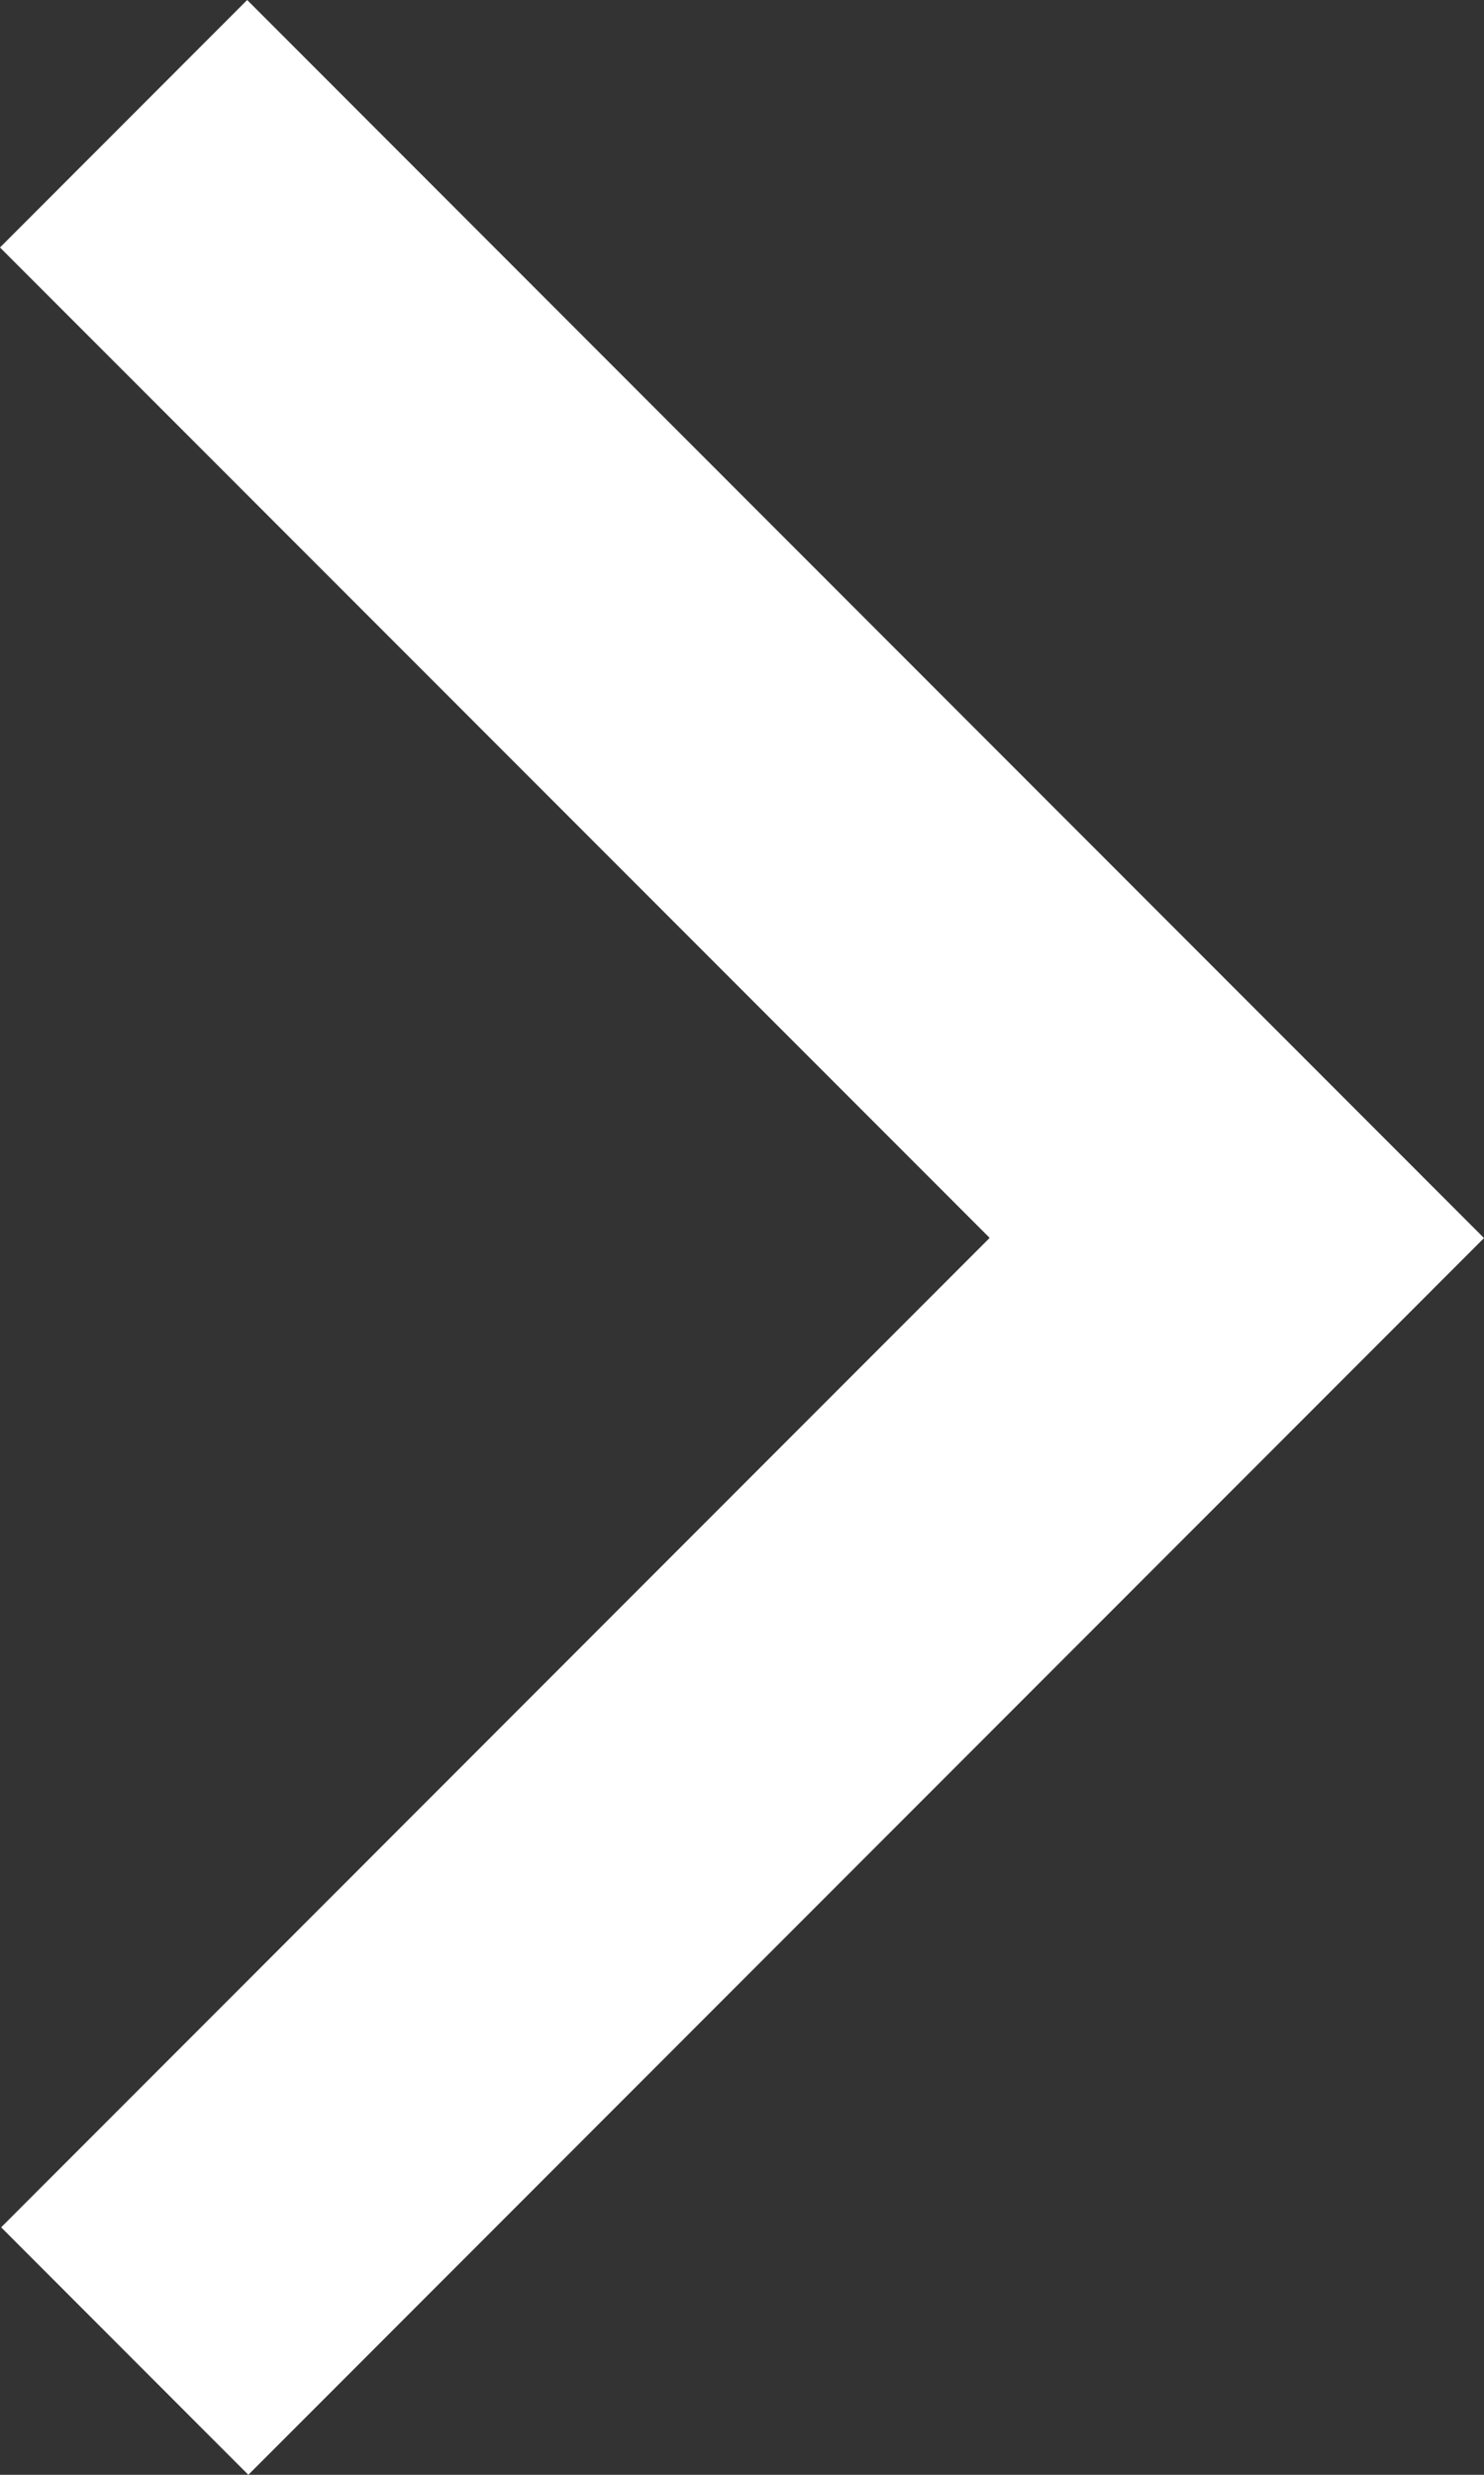 <svg xmlns="http://www.w3.org/2000/svg" width="9" height="15" viewBox="0 0 9 15"><rect x="0" y="0" width="9" height="15" fill="#333333" stroke="none"/><g><g><path fill="#fff" d="M0 1.5L1.499 0 9 7.504 1.506 15 .007 13.5l5.995-5.997z"/></g></g></svg>